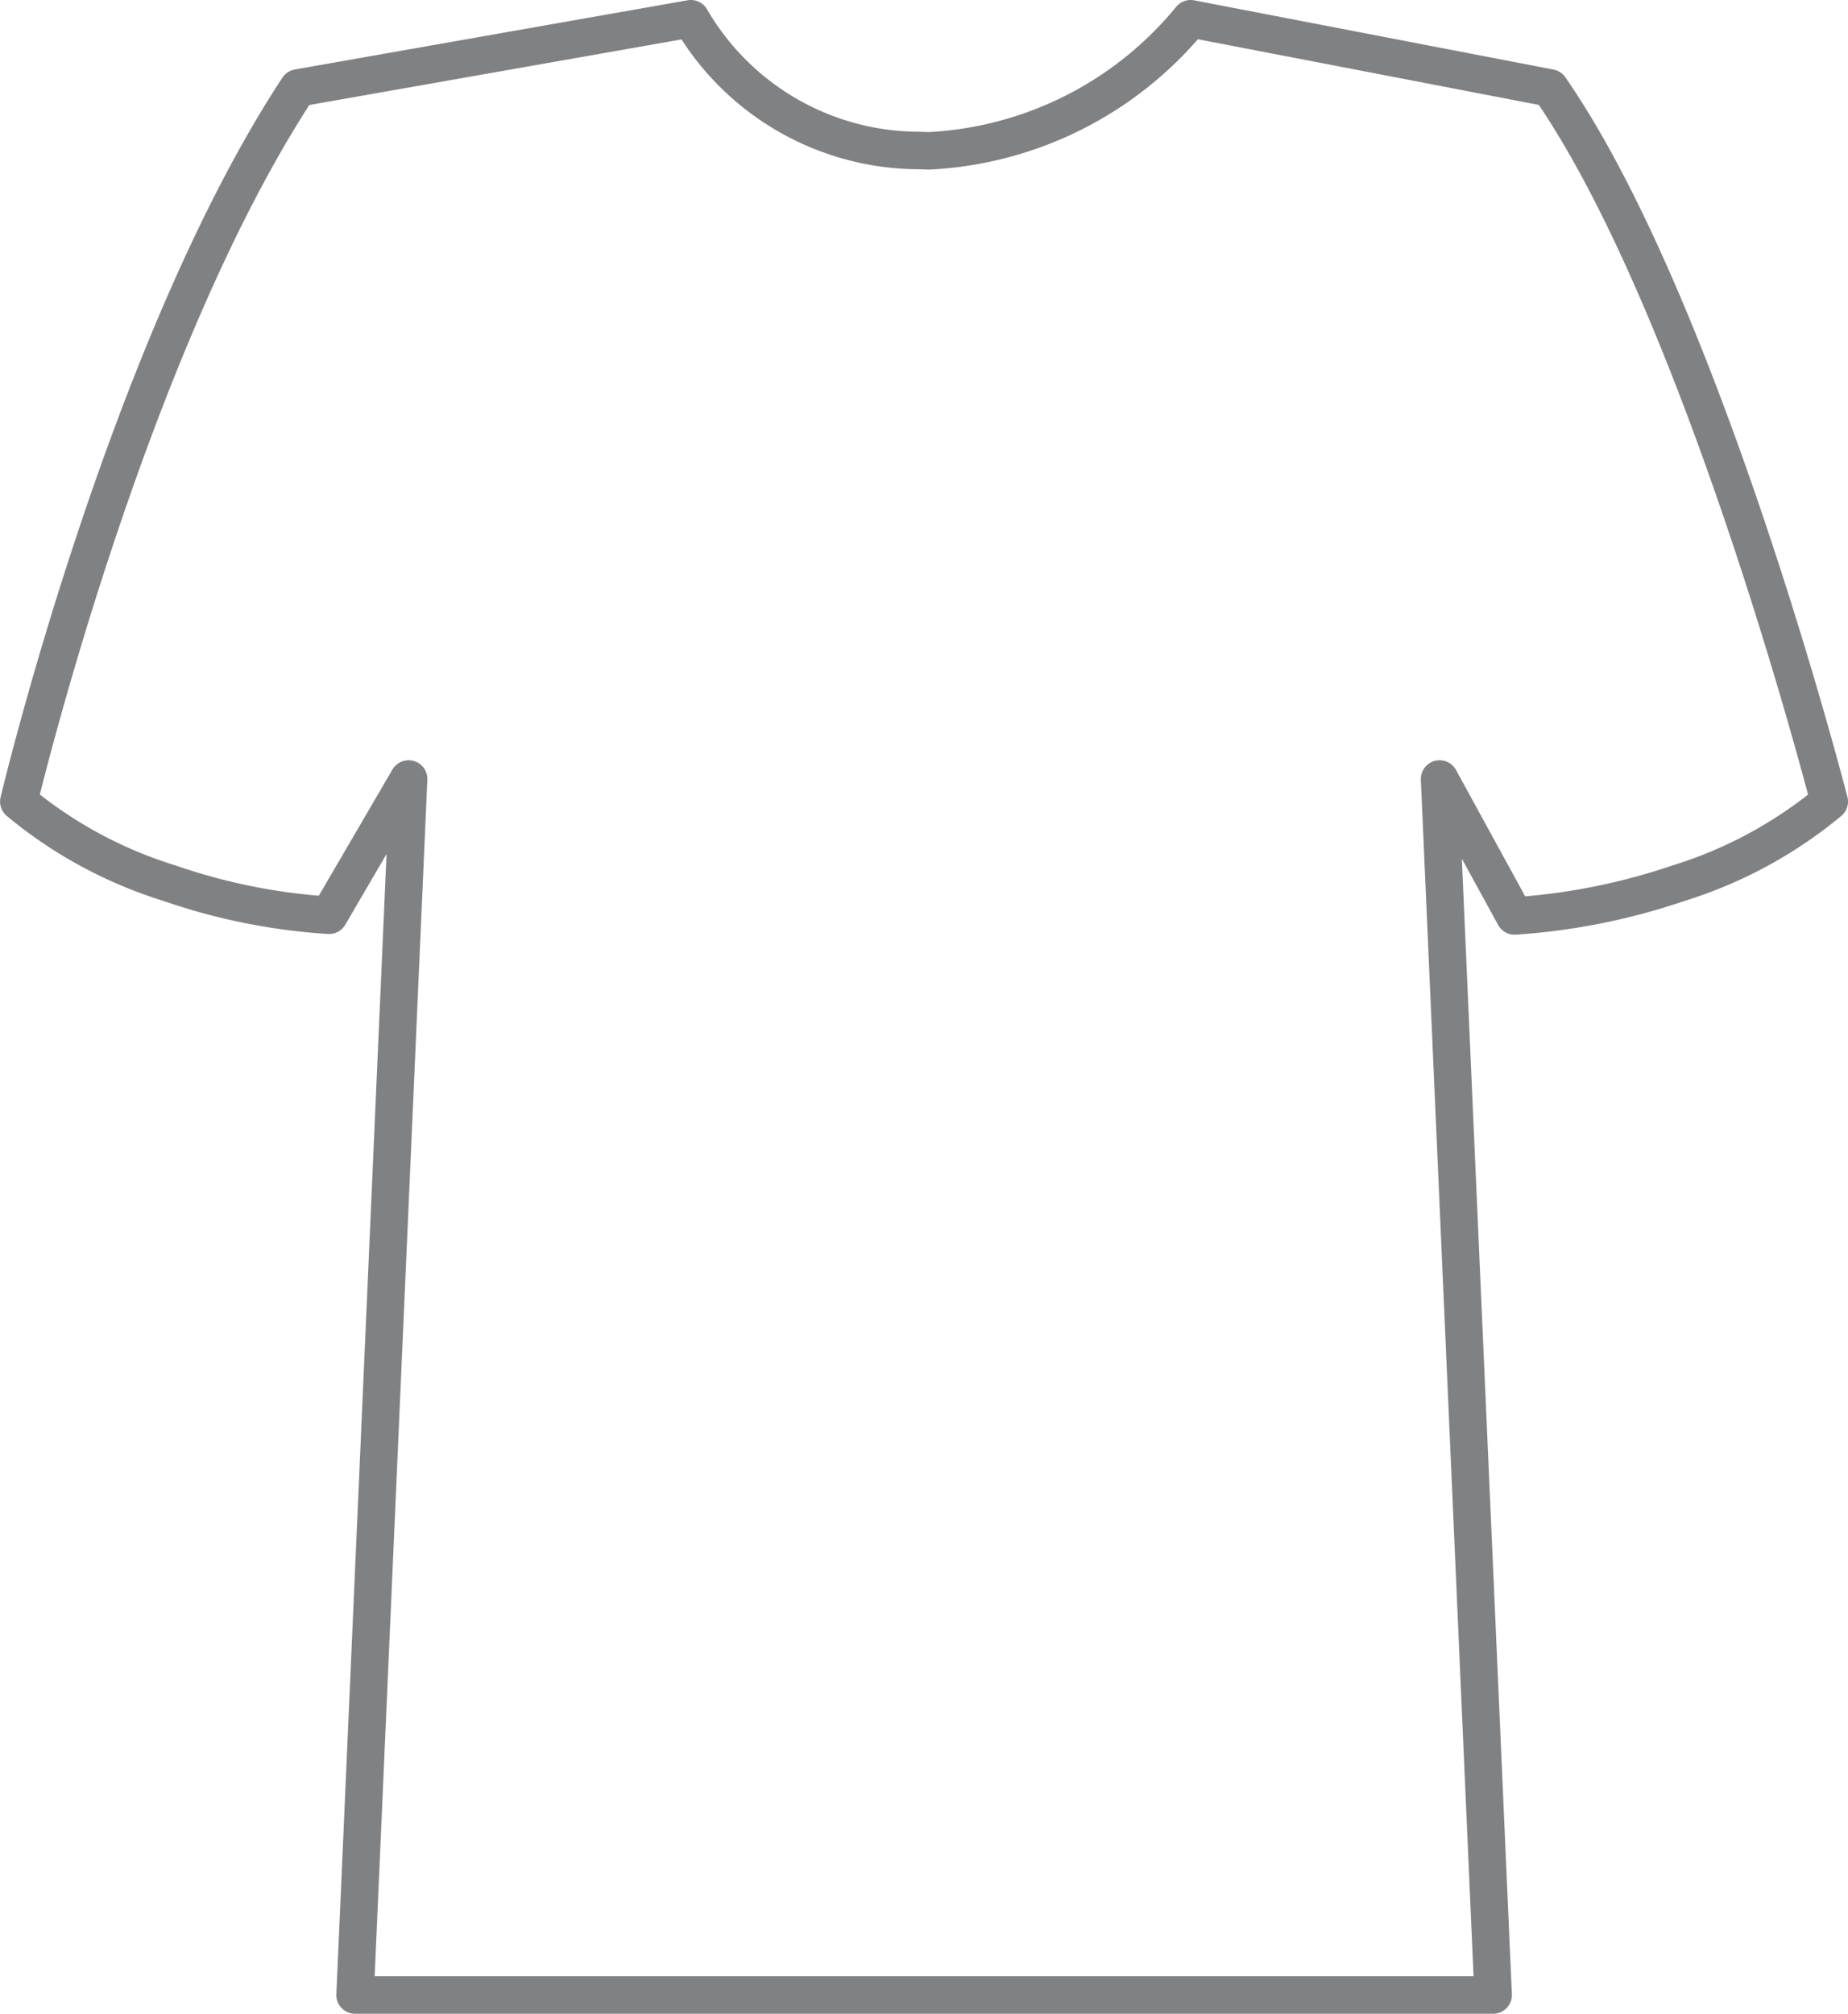 <svg viewBox="0 0 49.301 53.712" xmlns="http://www.w3.org/2000/svg">
  <path stroke-width="1" stroke-linejoin="round" stroke="#808183" fill="none" transform="translate(-69.627 -379.608)" d="M109.461,432.82H79.1l1.428-32.434-2.121,3.634a16.068,16.068,0,0,1-4.251-.853,11.671,11.671,0,0,1-4.027-2.179S73,388.915,77.579,381.954l10.478-1.846a7.057,7.057,0,0,0,6.077,3.514l.282.009a9.65,9.65,0,0,0,6.975-3.523l9.585,1.846c4.083,5.886,7.452,19.034,7.452,19.034a11.727,11.727,0,0,1-4.029,2.179,16.974,16.974,0,0,1-4.367.871l-2-3.652Z" data-sanitized-data-name="Path 853" data-name="Path 853" id="Path_853"></path>
</svg>
